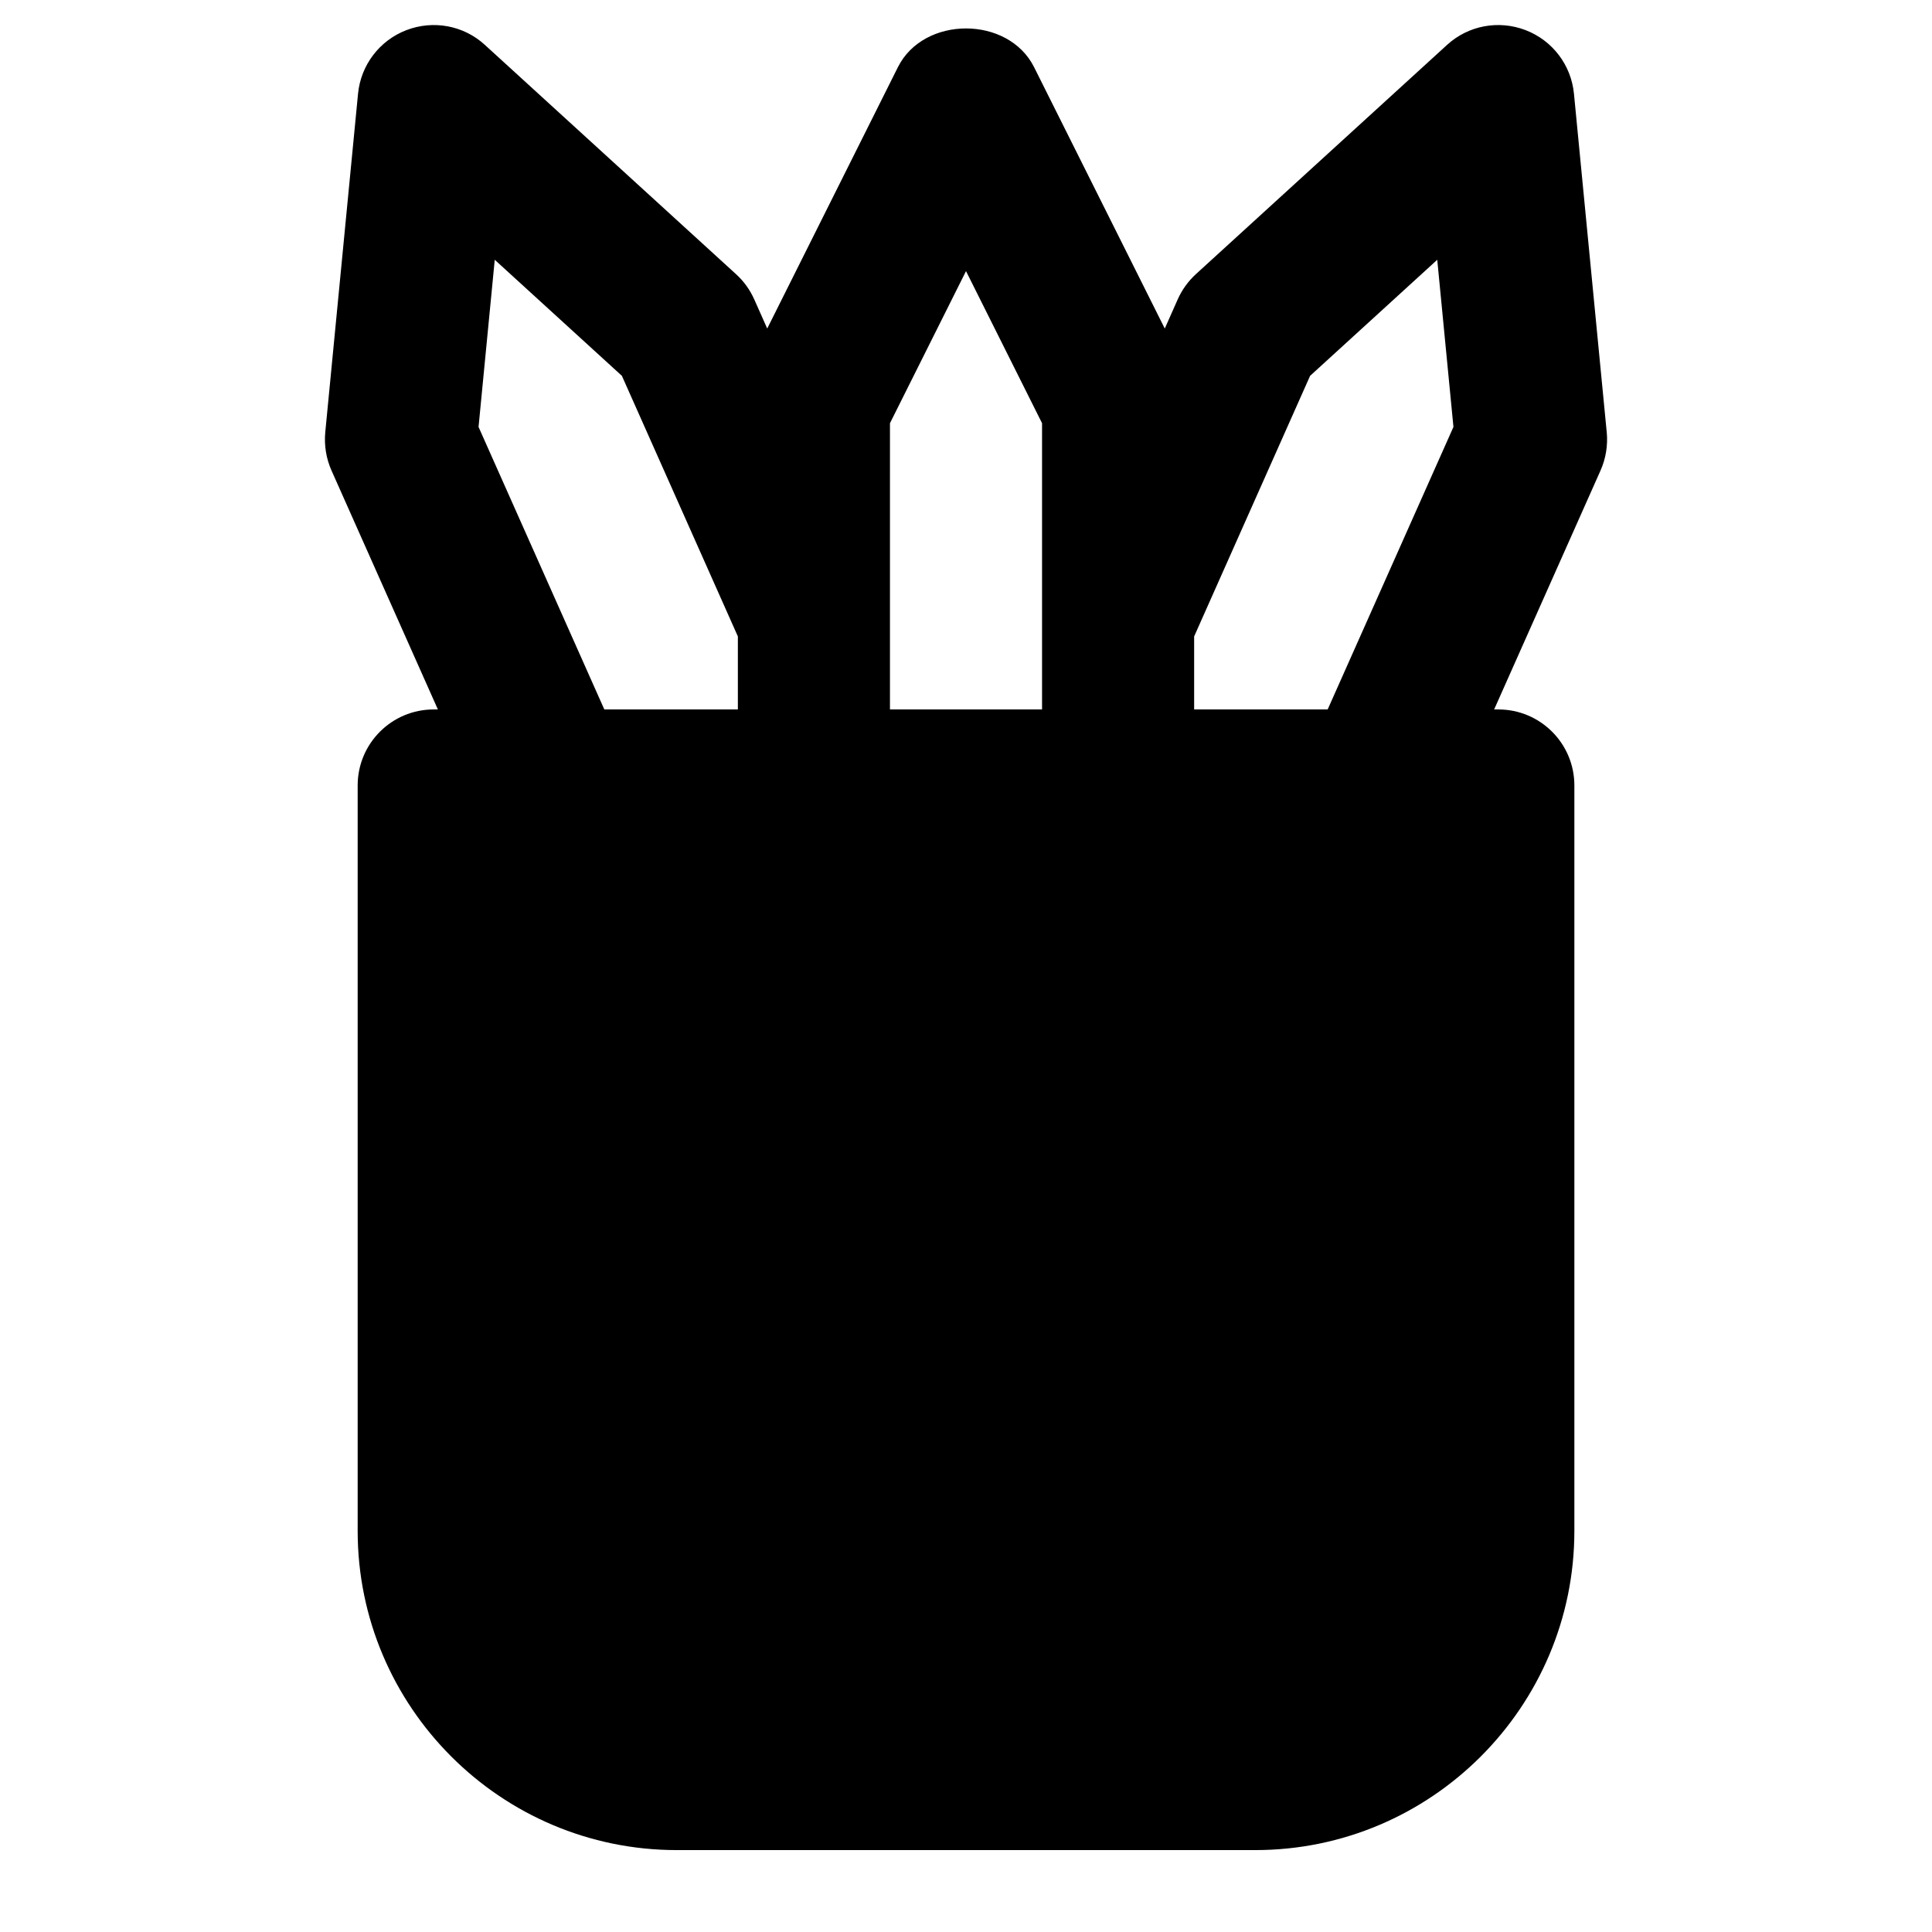 <?xml version="1.0" encoding="UTF-8"?>
<!-- Uploaded to: ICON Repo, www.svgrepo.com, Generator: ICON Repo Mixer Tools -->
<svg fill="#000000" width="800px" height="800px" version="1.1" viewBox="144 144 512 512" xmlns="http://www.w3.org/2000/svg">
 <path d="m460.46 332.01v-19.348l30.73-69.062 33.695-30.754 4.293 44.297-33.332 74.867zm-189.64-74.867 4.293-44.297 33.695 30.754 30.734 69.062v19.348h-35.391zm109.03-0.988 20.152-40.305 20.152 40.305v75.855h-40.305zm189.95 2.398-8.684-89.699c-0.727-7.598-5.684-14.125-12.816-16.867-7.156-2.738-15.176-1.25-20.816 3.91l-66.566 60.758c-2.055 1.895-3.688 4.152-4.816 6.691l-3.426 7.719-34.641-69.281c-6.852-13.664-29.223-13.664-36.074 0l-34.641 69.281-3.426-7.699c-1.129-2.539-2.762-4.816-4.816-6.688l-66.562-60.762c-5.625-5.18-13.684-6.668-20.82-3.93-7.133 2.742-12.09 9.27-12.816 16.867l-8.684 89.699c-0.324 3.465 0.242 6.953 1.652 10.137l28.191 63.32h-1.105c-11.145 0-20.152 9.027-20.152 20.152v197.55c0 46.633 37.945 84.582 84.578 84.582h153.28c46.633 0 84.582-37.949 84.582-84.582v-197.55c0-11.125-9.008-20.152-20.152-20.152h-1.109l28.191-63.32c1.414-3.184 1.977-6.672 1.652-10.137z" fill-rule="evenodd"/>
</svg>